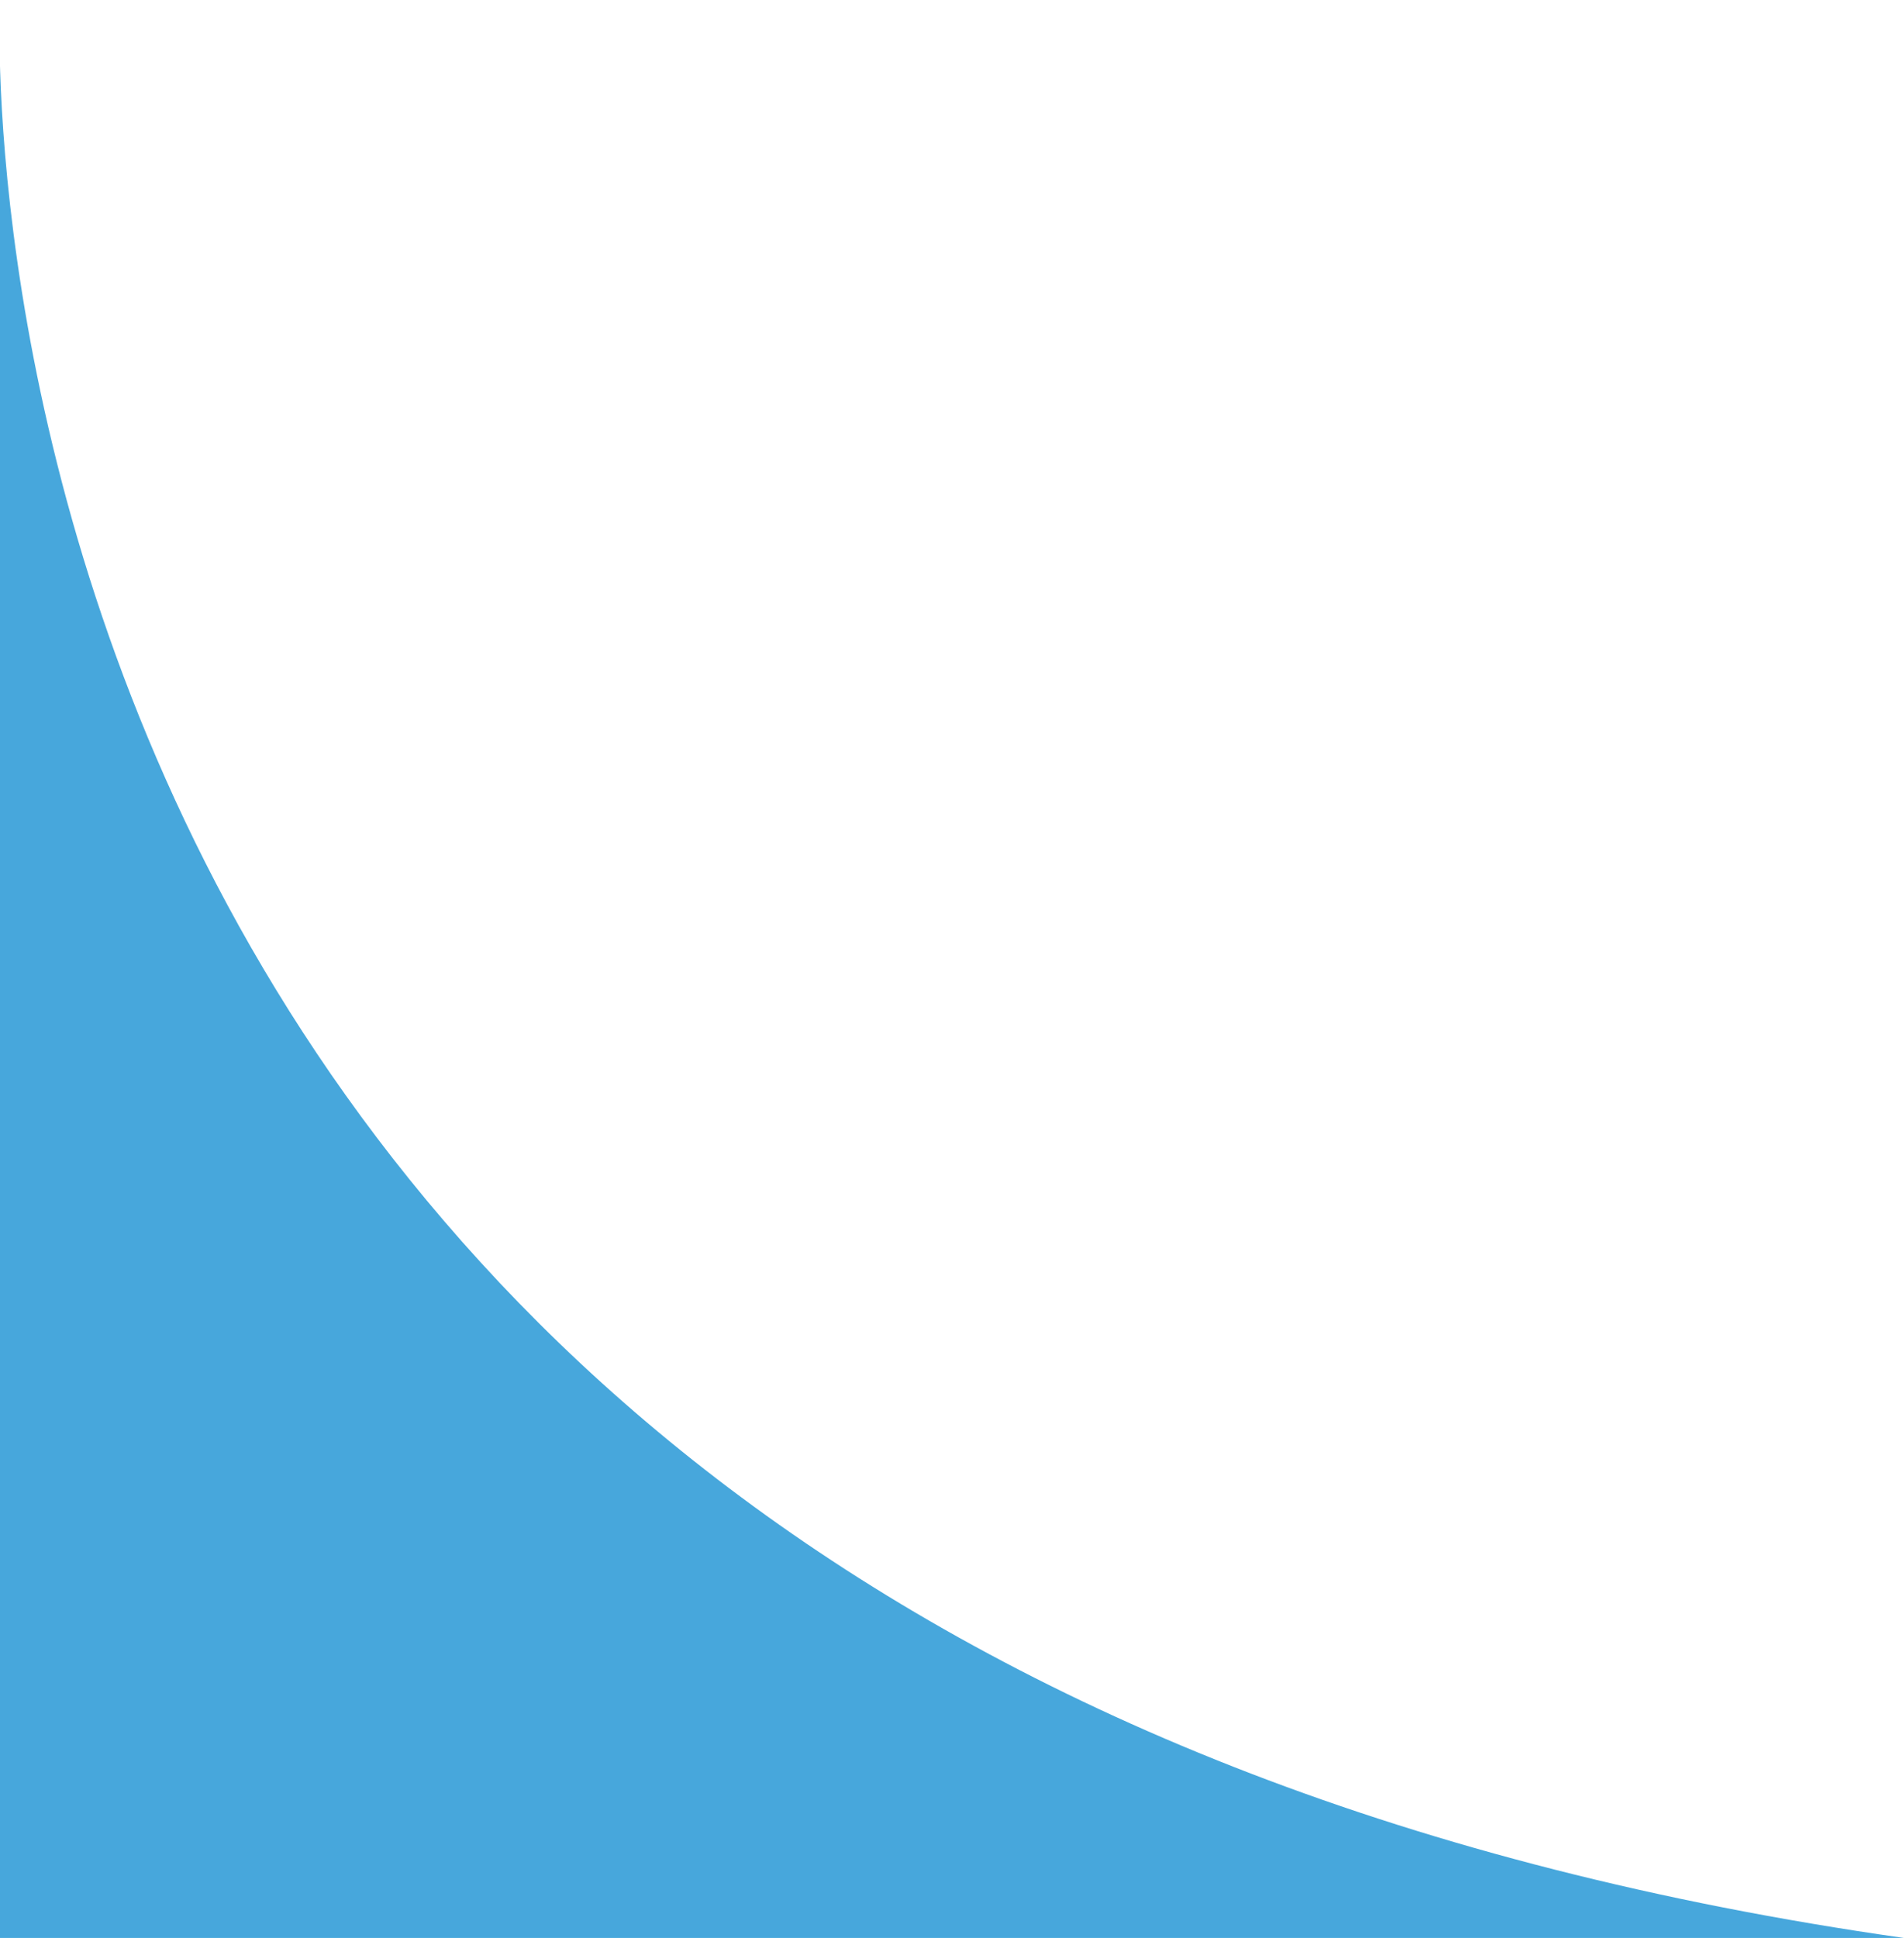 <svg xmlns="http://www.w3.org/2000/svg" viewBox="0 0 55.74 56.72"><defs><style>.cls-1{fill:#47a7dc;}</style></defs><title>curve_up_filters</title><g id="Capa_2" data-name="Capa 2"><g id="Capa_1-2" data-name="Capa 1"><path class="cls-1" d="M0,0S-2.54,48.44,55.74,56.72H0Z"/></g></g></svg>